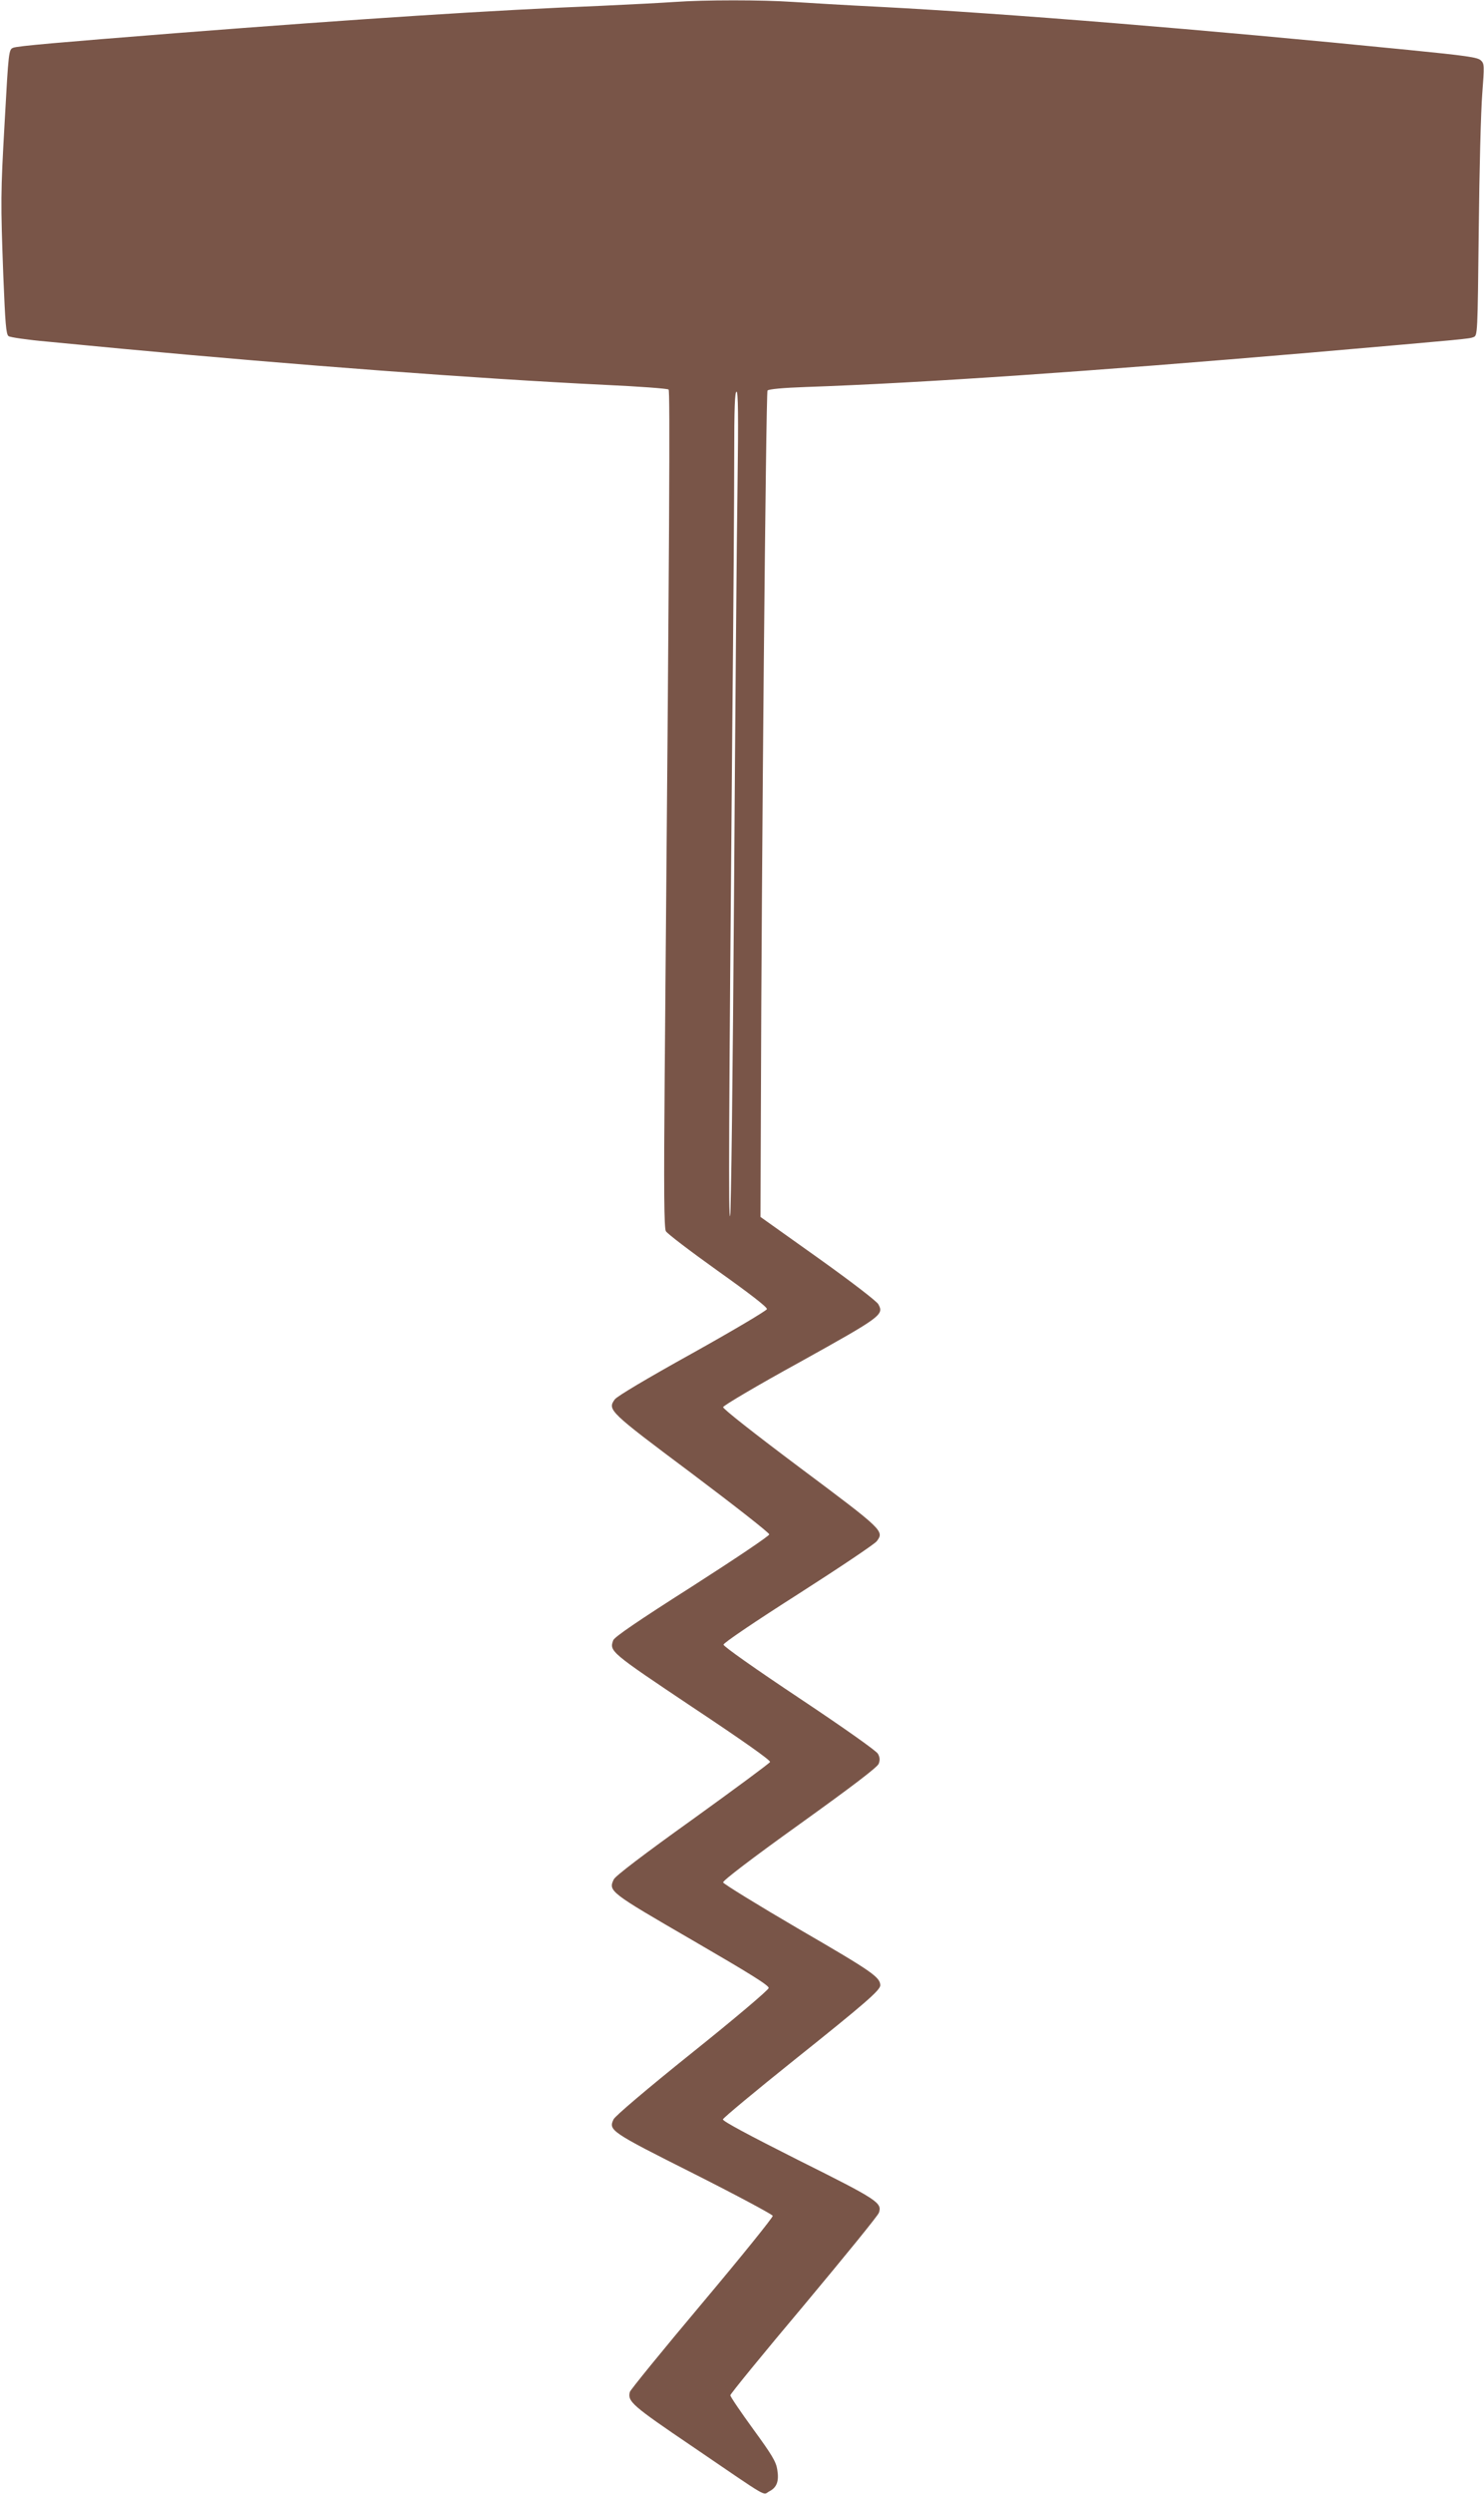 <?xml version="1.0" standalone="no"?>
<!DOCTYPE svg PUBLIC "-//W3C//DTD SVG 20010904//EN"
 "http://www.w3.org/TR/2001/REC-SVG-20010904/DTD/svg10.dtd">
<svg version="1.0" xmlns="http://www.w3.org/2000/svg"
 width="762pt" height="1280pt" viewBox="0 0 762 1280"
 preserveAspectRatio="xMidYMid meet">
<g transform="translate(0,1280) scale(0.1,-0.1)"
fill="#795548" stroke="none">
<path d="M3465 12790 c-55 -4 -226 -13 -380 -20 -553 -22 -1230 -66 -2180
-140 -606 -48 -814 -66 -837 -75 -23 -9 -24 -16 -44 -380 -21 -372 -21 -407
-7 -790 10 -245 14 -301 27 -310 8 -6 97 -19 198 -28 101 -10 275 -26 388 -37
887 -83 1817 -153 2475 -185 176 -8 323 -19 328 -24 8 -8 5 -663 -20 -3526 -5
-592 -3 -776 6 -793 6 -12 127 -104 267 -204 163 -116 254 -186 252 -196 -2
-8 -174 -110 -382 -226 -236 -131 -387 -221 -399 -237 -39 -54 -32 -61 396
-381 218 -164 397 -304 397 -312 0 -8 -176 -126 -396 -267 -280 -178 -398
-259 -405 -276 -21 -57 -16 -61 407 -344 259 -172 402 -273 398 -281 -3 -7
-182 -139 -397 -294 -253 -181 -397 -291 -405 -308 -30 -61 -22 -66 404 -313
298 -173 393 -232 391 -245 -1 -10 -177 -159 -392 -331 -237 -190 -395 -325
-404 -342 -28 -57 -18 -64 414 -281 220 -111 401 -208 403 -215 1 -8 -162
-210 -363 -449 -201 -239 -368 -444 -371 -455 -12 -49 10 -69 323 -281 405
-276 357 -248 393 -229 39 20 51 52 41 112 -6 40 -27 75 -124 208 -64 88 -117
166 -117 173 0 7 170 215 378 462 207 248 381 461 385 475 17 51 -5 66 -414
270 -256 129 -389 200 -387 209 2 8 167 145 368 306 363 290 440 357 440 382
-1 42 -41 70 -415 287 -214 125 -391 234 -392 241 -2 9 150 125 393 299 273
196 399 292 406 310 7 19 6 33 -4 51 -8 15 -169 129 -403 285 -224 149 -390
266 -390 275 0 9 158 116 384 260 211 135 393 257 403 271 39 52 34 57 -393
376 -235 176 -398 304 -396 312 1 8 177 112 392 230 421 234 435 244 405 298
-9 16 -139 116 -310 238 l-295 210 2 555 c3 1238 26 3676 34 3686 6 7 80 14
196 18 603 21 1463 80 2587 176 817 71 819 71 842 80 21 8 21 12 27 552 3 298
11 612 18 696 11 146 11 155 -7 172 -16 16 -73 24 -374 54 -1052 105 -2063
187 -2715 221 -165 8 -364 20 -441 25 -160 11 -458 11 -609 0z m322 -2482 c-4
-266 -12 -1212 -18 -2103 -6 -891 -15 -1631 -20 -1645 -9 -25 -7 456 11 2500
6 591 10 1222 10 1403 0 241 3 327 12 327 8 0 10 -120 5 -482z"/>
</g>
</svg>
